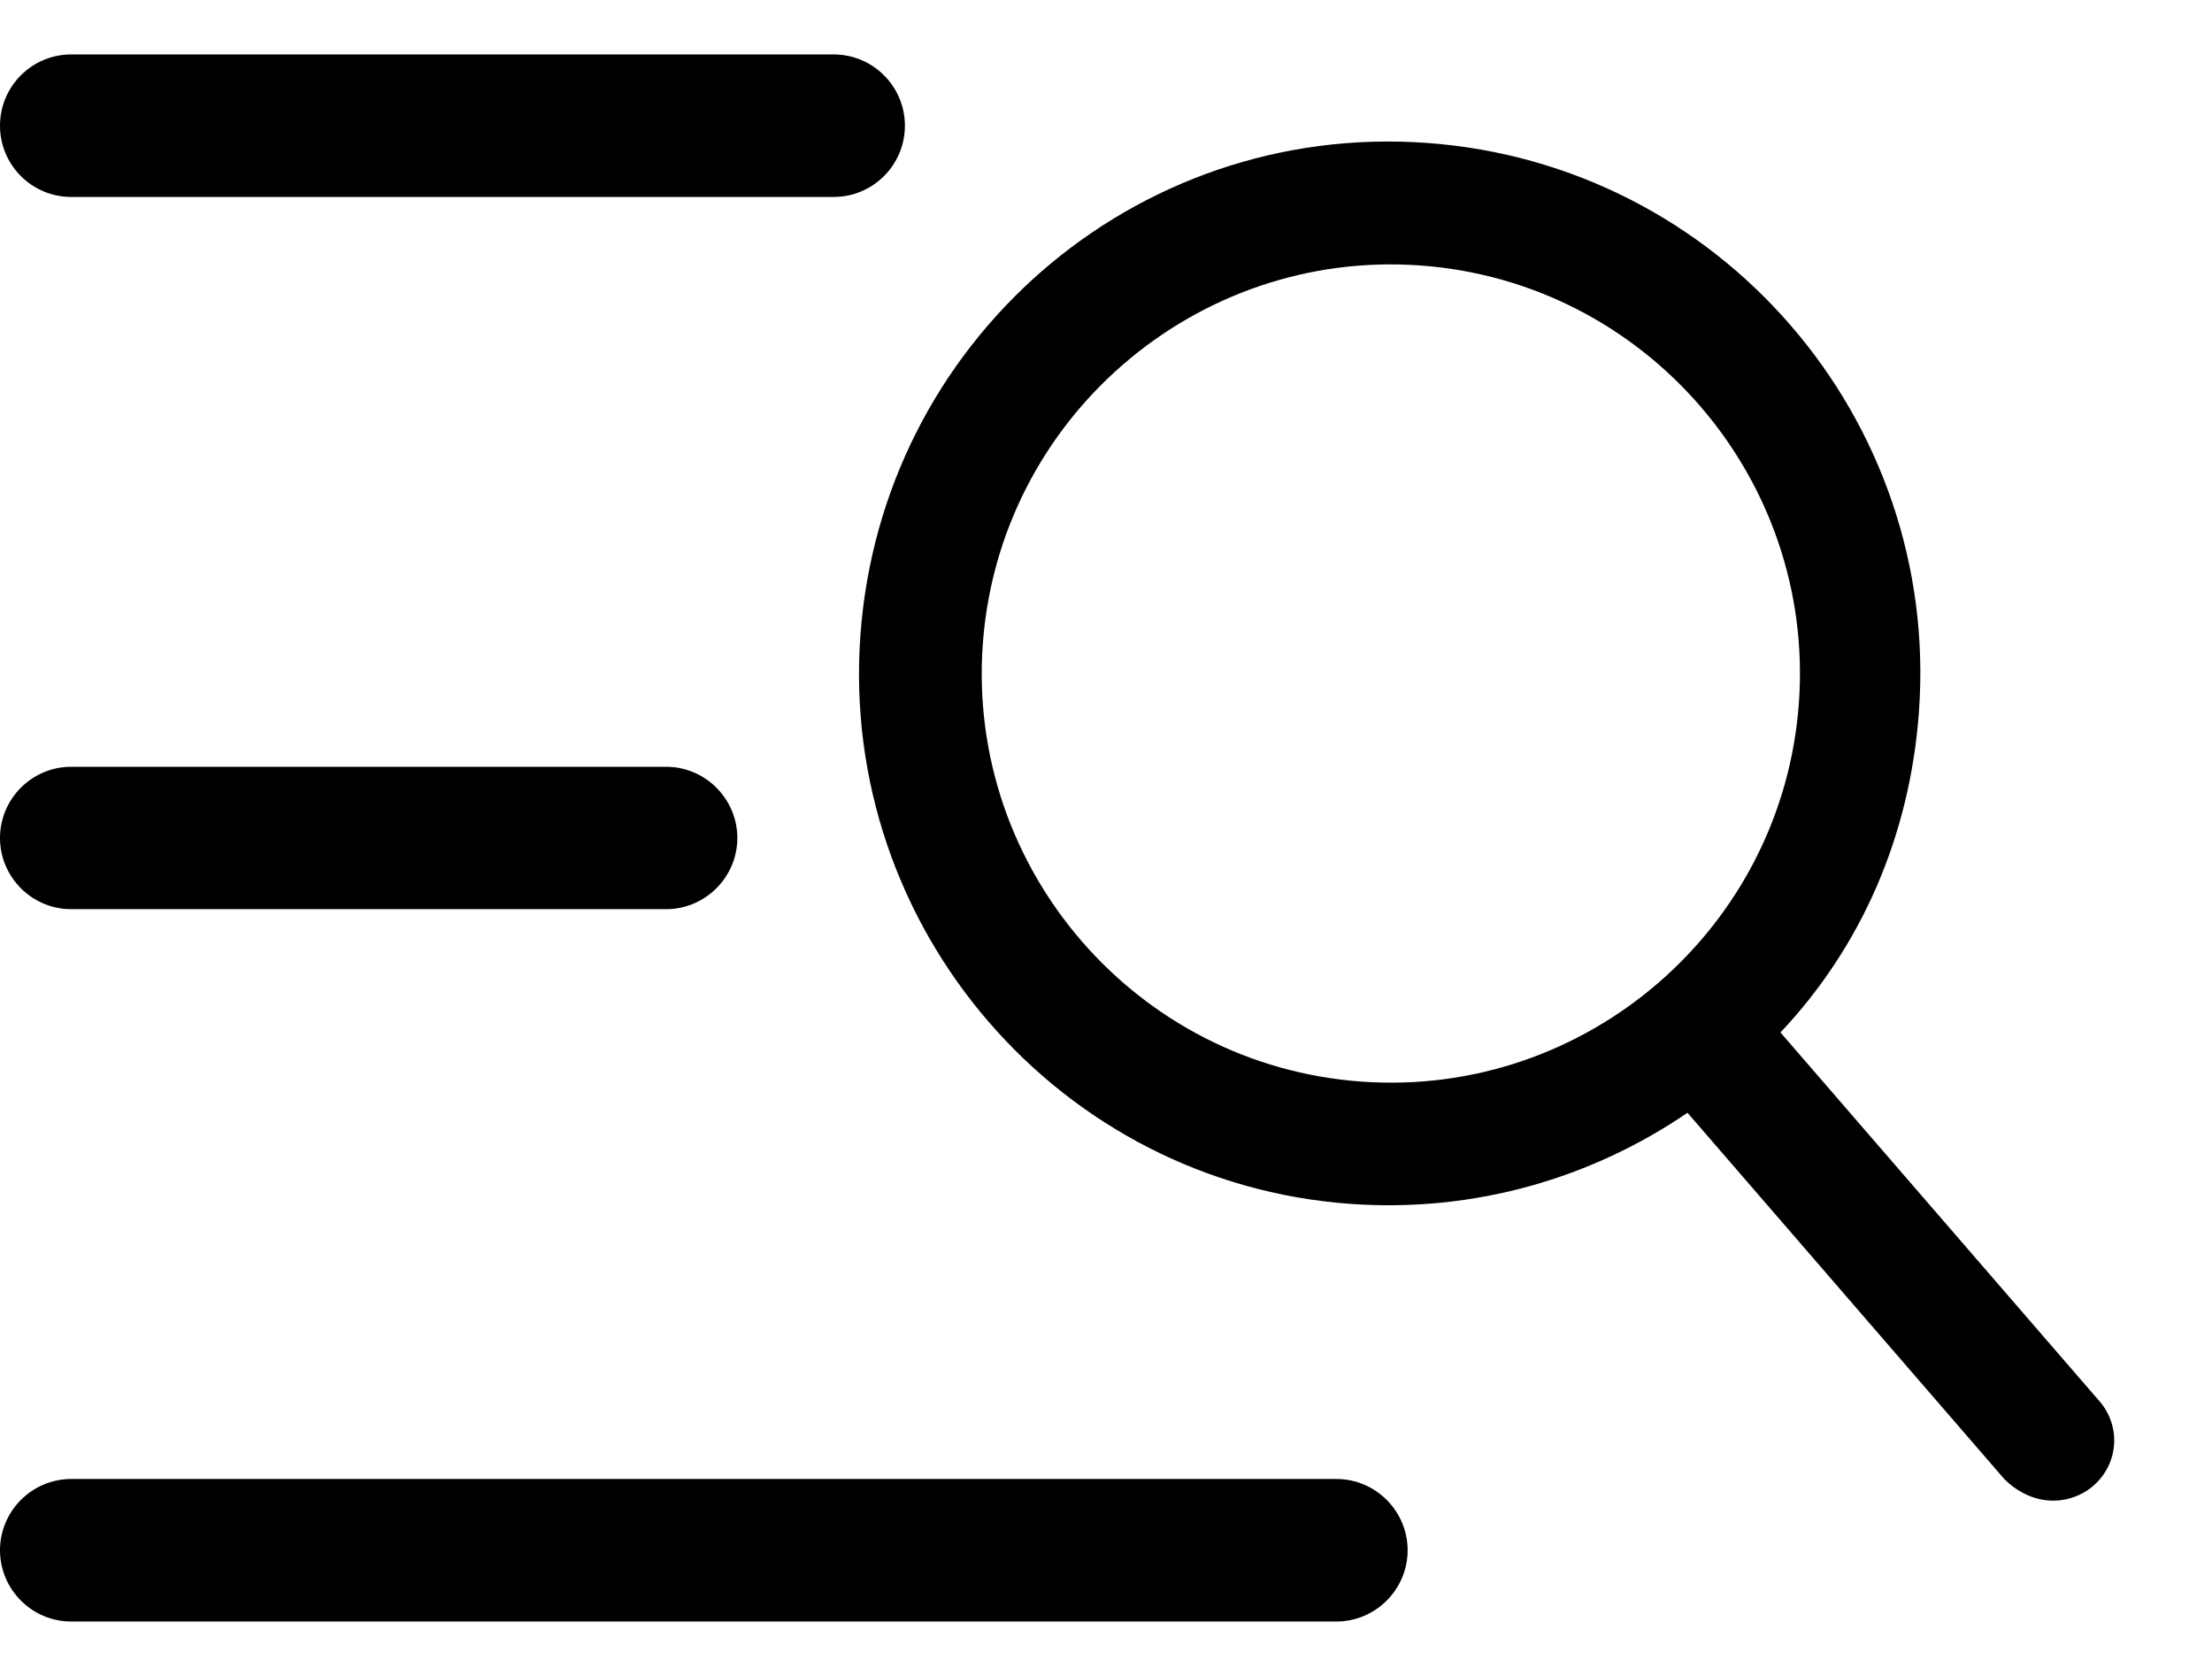<svg width="33" height="25" viewBox="0 0 33 25" fill="none" xmlns="http://www.w3.org/2000/svg">
<path d="M0 1.875C0 1.288 0.476 0.812 1.062 0.812H12.438C13.022 0.812 13.5 1.288 13.5 1.875C13.5 2.462 13.022 2.938 12.438 2.938H1.062C0.476 2.938 0 2.462 0 1.875ZM0 12.5C0 11.916 0.476 11.438 1.062 11.438H9.938C10.522 11.438 11 11.916 11 12.5C11 13.084 10.522 13.562 9.938 13.562H1.062C0.476 13.562 0 13.084 0 12.5ZM19.938 24.188H1.062C0.476 24.188 0 23.709 0 23.125C0 22.541 0.476 22.062 1.062 22.062H19.938C20.522 22.062 21 22.541 21 23.125C21 23.709 20.522 24.188 19.938 24.188Z" fill="black"/>
<path d="M31.291 20.867L26.562 15.401C27.763 14.13 28.494 12.473 28.628 10.617C28.944 6.246 25.657 2.448 21.287 2.132C16.917 1.816 13.152 5.105 12.836 9.476C12.521 13.846 15.807 17.645 20.143 17.958C22 18.092 23.749 17.572 25.175 16.599L29.904 22.066C30.104 22.261 30.334 22.366 30.566 22.383C30.798 22.399 31.04 22.327 31.231 22.162C31.612 21.831 31.654 21.253 31.291 20.867ZM14.662 9.608C14.905 6.251 17.833 3.718 21.189 3.96C24.546 4.203 27.079 7.131 26.837 10.487C26.594 13.844 23.666 16.377 20.31 16.134C16.953 15.892 14.42 12.963 14.662 9.608Z" fill="black"/>
</svg>
